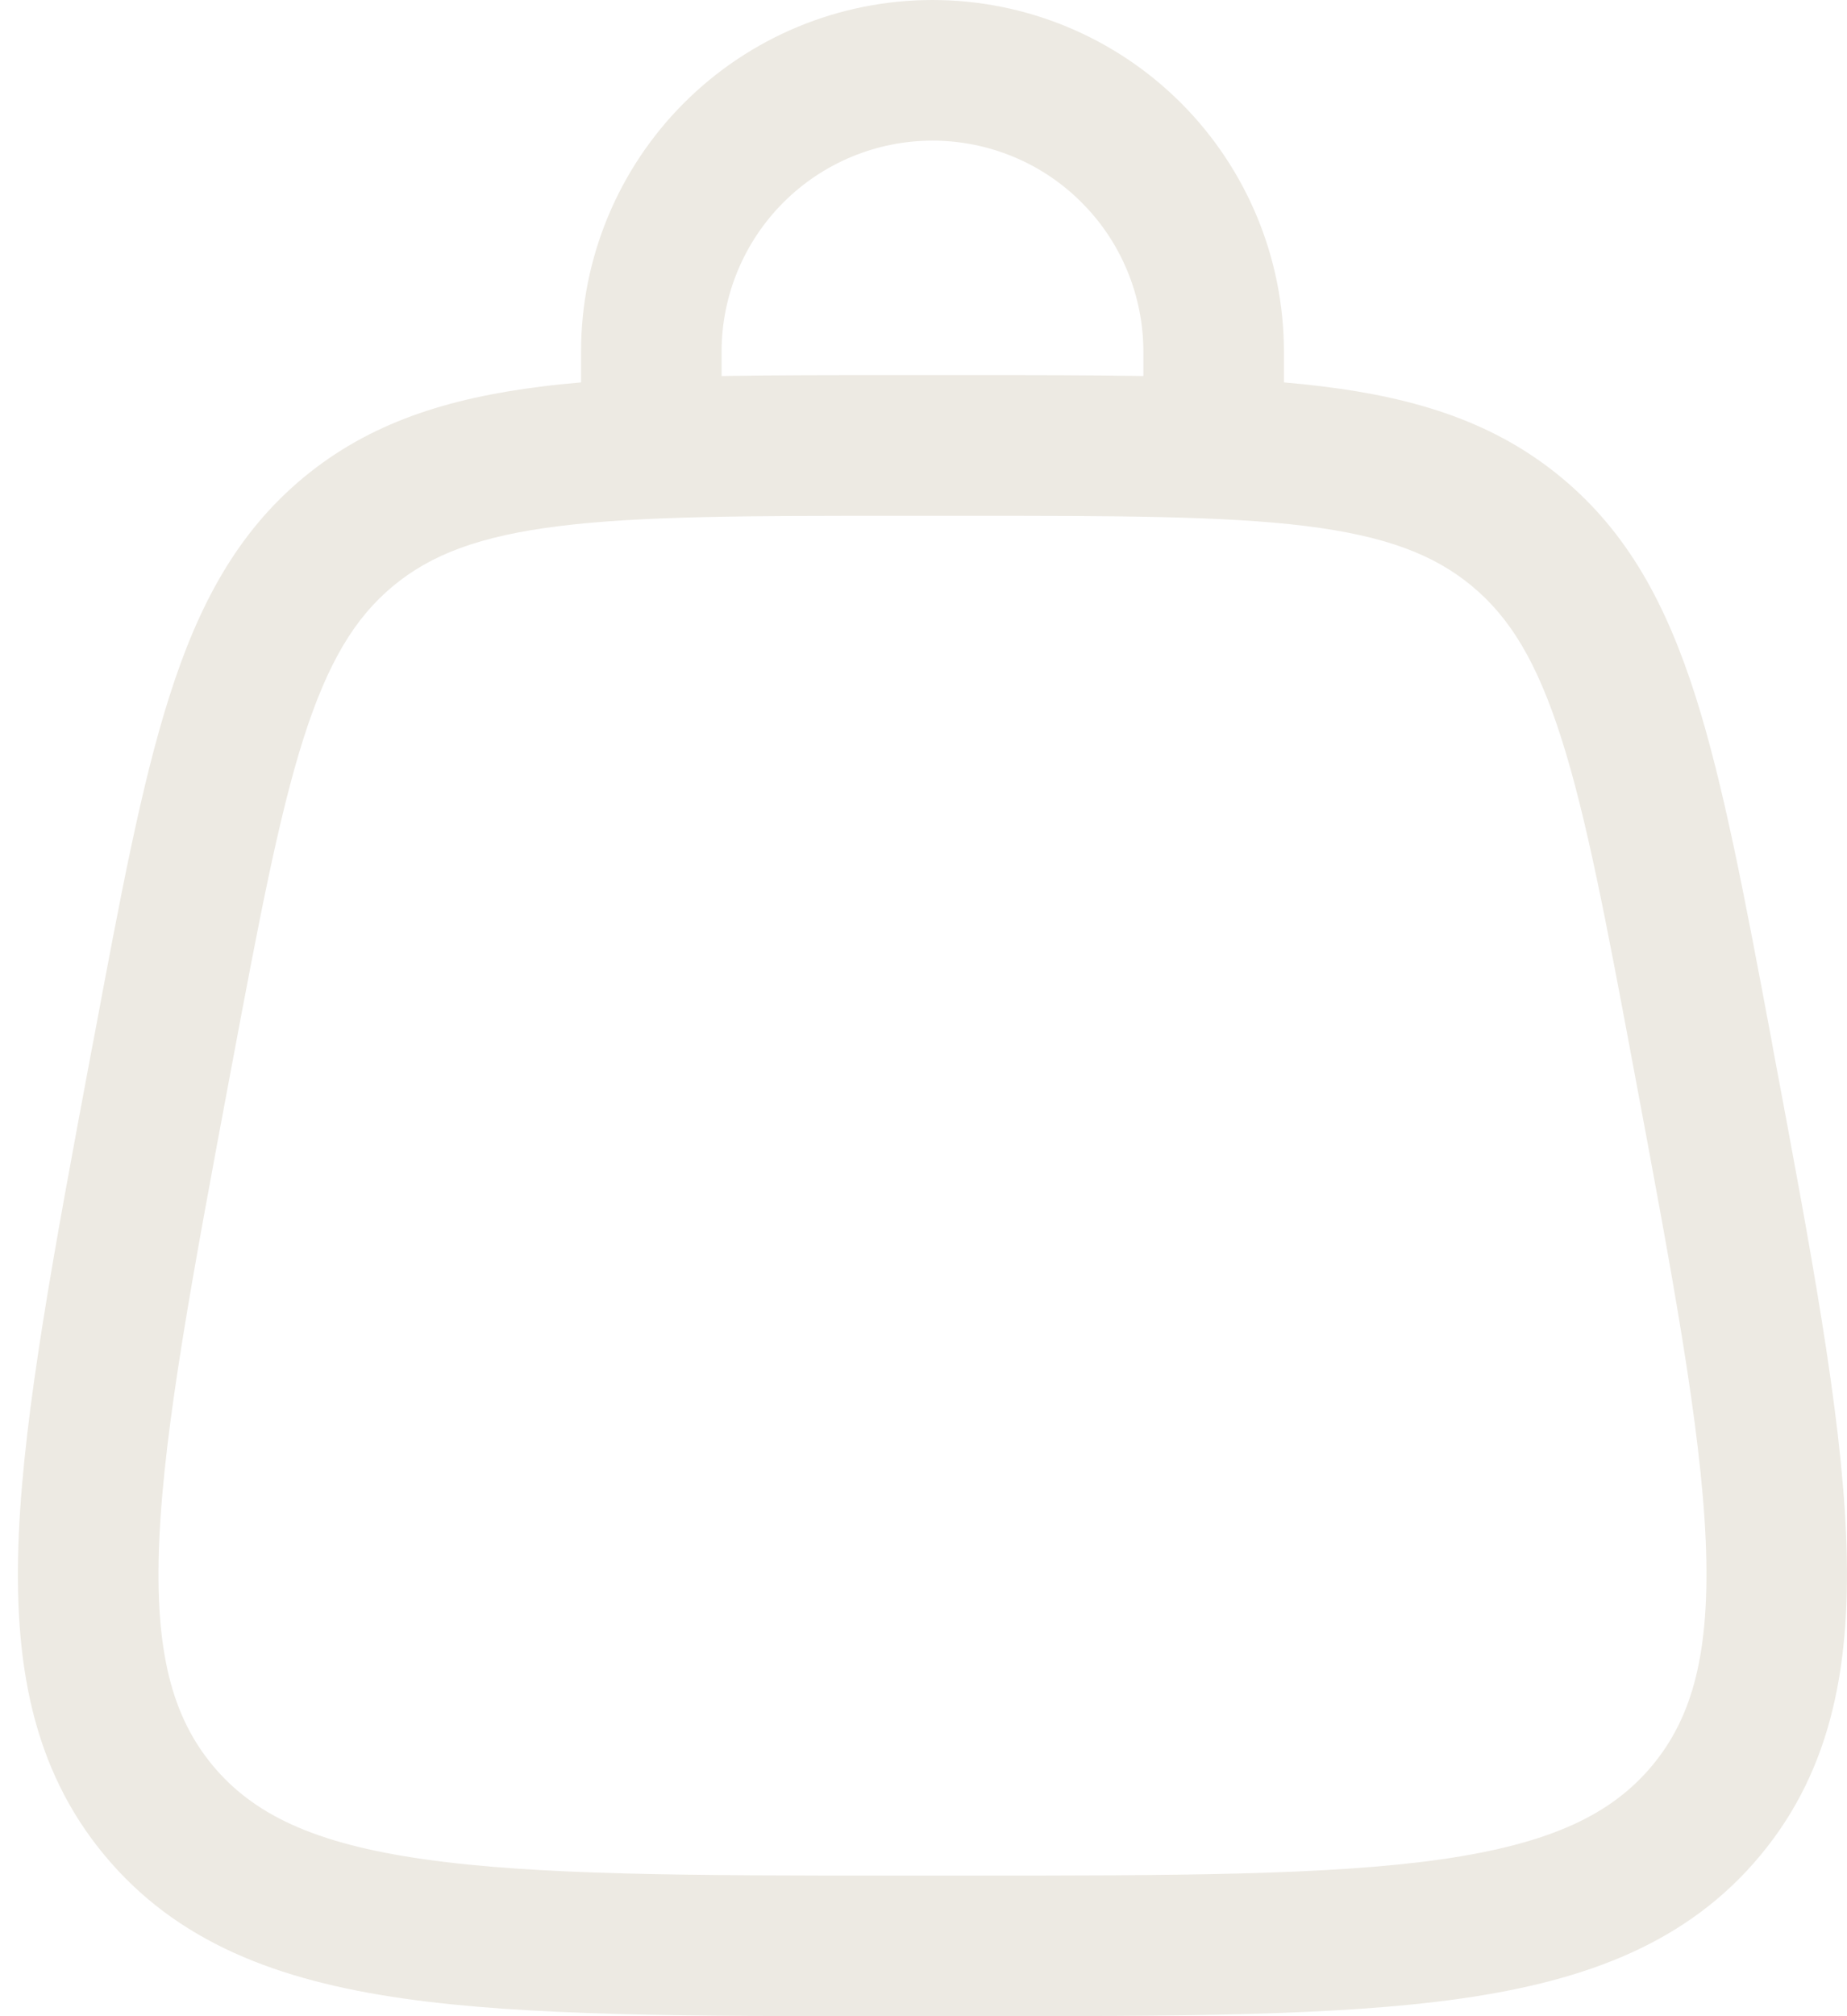 <svg width="22" height="24" viewBox="0 0 22 24" fill="none" xmlns="http://www.w3.org/2000/svg">
    <path fill-rule="evenodd" clip-rule="evenodd" d="M11.107 1.674C10.441 1.674 9.802 1.939 9.331 2.41C8.86 2.881 8.595 3.52 8.595 4.186V4.476C9.217 4.465 9.899 4.465 10.649 4.465H11.566C12.313 4.465 12.997 4.465 13.619 4.476V4.186C13.619 3.856 13.554 3.529 13.428 3.225C13.302 2.92 13.117 2.643 12.883 2.41C12.65 2.176 12.373 1.991 12.068 1.865C11.763 1.739 11.437 1.674 11.107 1.674ZM15.293 4.552V4.186C15.293 3.076 14.852 2.011 14.067 1.226C13.282 0.441 12.217 0 11.107 0C9.996 0 8.932 0.441 8.147 1.226C7.362 2.011 6.921 3.076 6.921 4.186V4.552C6.761 4.566 6.608 4.581 6.459 4.6C5.331 4.74 4.402 5.032 3.612 5.687C2.823 6.343 2.364 7.202 2.019 8.285C1.684 9.334 1.432 10.682 1.115 12.377L1.091 12.5C0.643 14.892 0.29 16.778 0.224 18.263C0.157 19.787 0.385 21.049 1.244 22.083C2.104 23.119 3.302 23.575 4.811 23.79C6.284 24 8.201 24 10.636 24H11.579C14.012 24 15.93 24 17.402 23.79C18.912 23.575 20.111 23.119 20.97 22.083C21.83 21.049 22.055 19.787 21.989 18.263C21.925 16.778 21.571 14.892 21.122 12.5L21.1 12.377C20.782 10.682 20.528 9.333 20.195 8.285C19.849 7.202 19.392 6.343 18.601 5.687C17.812 5.032 16.882 4.739 15.755 4.6C15.601 4.581 15.447 4.565 15.293 4.552ZM6.664 6.262C5.71 6.38 5.132 6.602 4.681 6.977C4.232 7.35 3.907 7.875 3.614 8.793C3.316 9.731 3.081 10.979 2.75 12.741C2.286 15.216 1.957 16.983 1.897 18.337C1.839 19.666 2.054 20.436 2.533 21.015C3.013 21.592 3.73 21.944 5.048 22.131C6.387 22.323 8.187 22.326 10.705 22.326H11.509C14.028 22.326 15.825 22.323 17.166 22.133C18.483 21.944 19.201 21.592 19.681 21.015C20.161 20.437 20.374 19.667 20.317 18.336C20.257 16.984 19.927 15.216 19.463 12.741C19.133 10.977 18.898 9.732 18.599 8.793C18.307 7.875 17.983 7.35 17.532 6.976C17.081 6.602 16.505 6.38 15.55 6.261C14.572 6.141 13.302 6.14 11.509 6.14H10.705C8.911 6.14 7.642 6.141 6.664 6.262Z" fill="#EDEAE3"/>
</svg>
